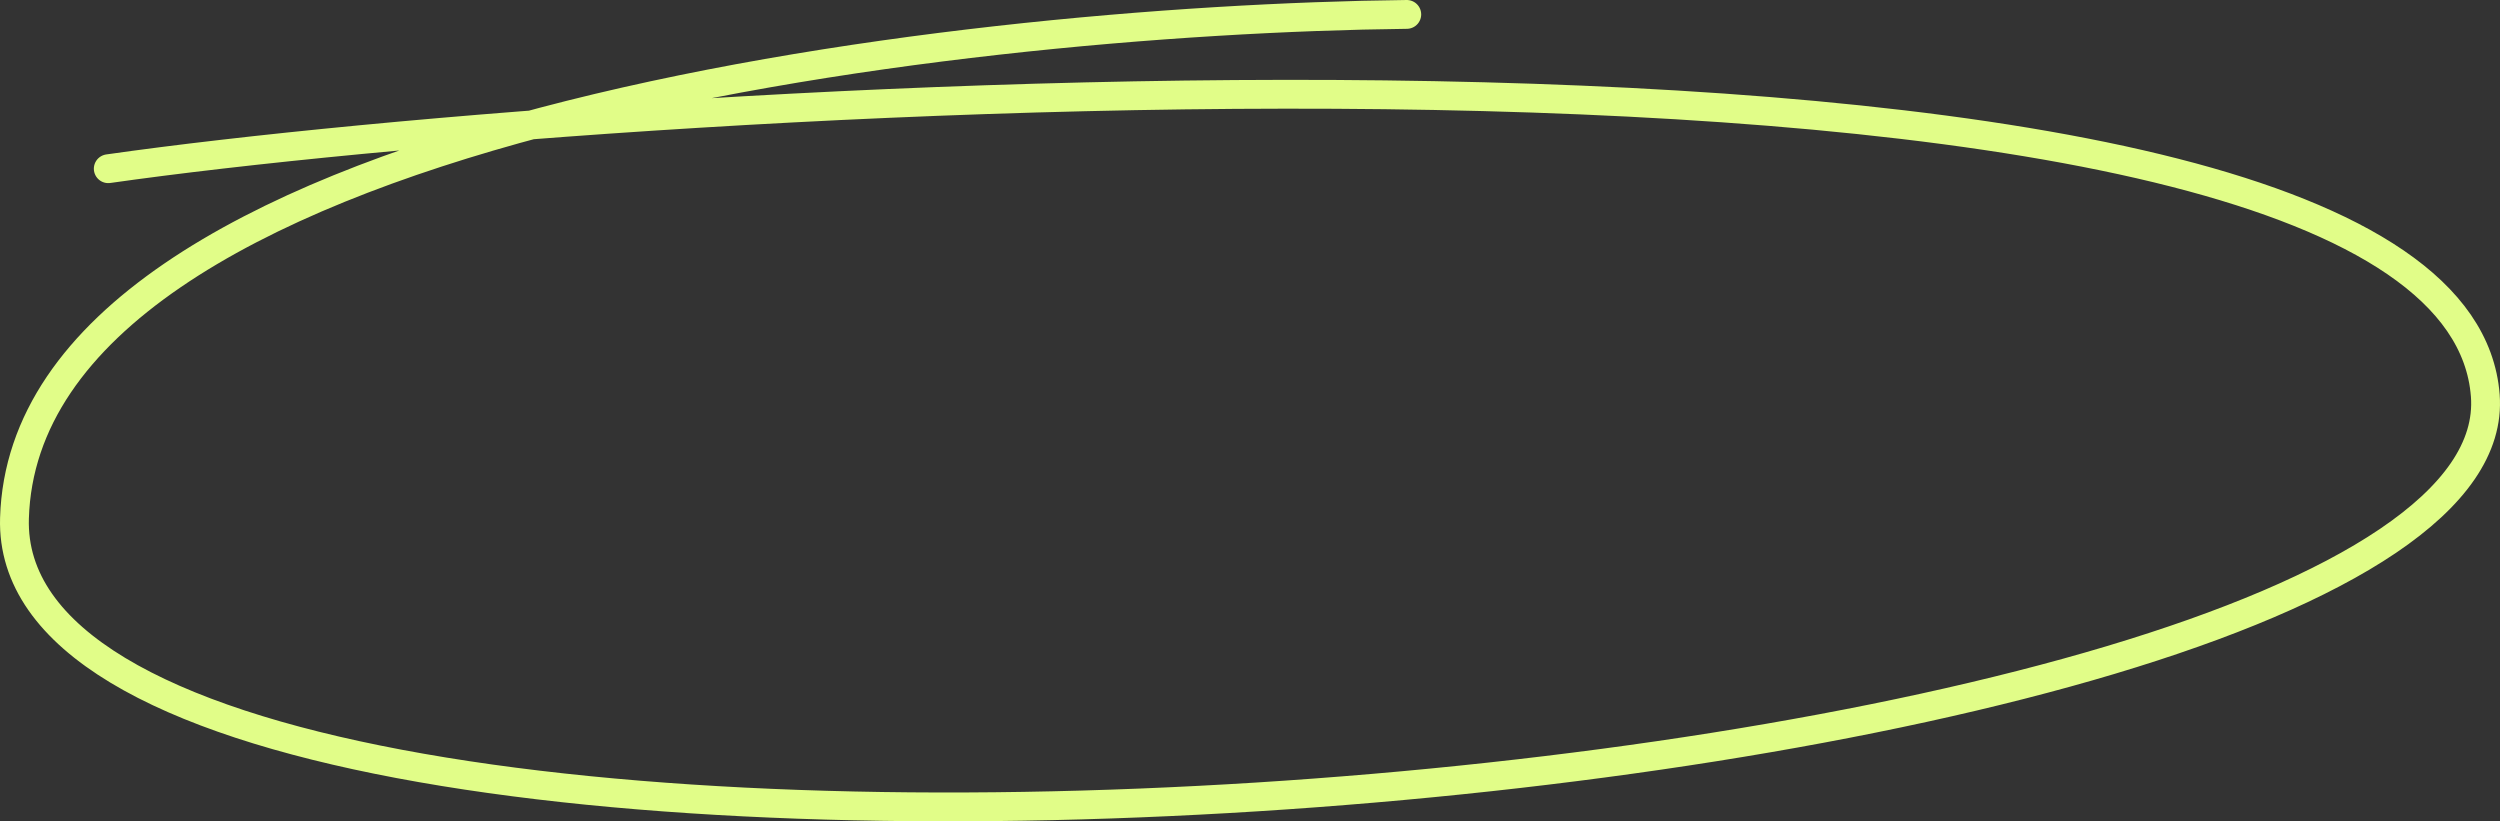 <?xml version="1.0" encoding="UTF-8"?> <svg xmlns="http://www.w3.org/2000/svg" width="347" height="114" viewBox="0 0 347 114" fill="none"><rect x="0" y="0" width="347" height="114" fill="#333333" stroke="none"/> <path d="M195.261 2C131.511 2.728 3.611 17.735 2.009 71.934C0.006 139.682 349.463 113.02 344.957 54.887C340.451 -3.245 88.622 12.927 15.026 23.417" stroke="#E1FD88" stroke-width="4" stroke-linecap="round" stroke-linejoin="round"></path> </svg> 